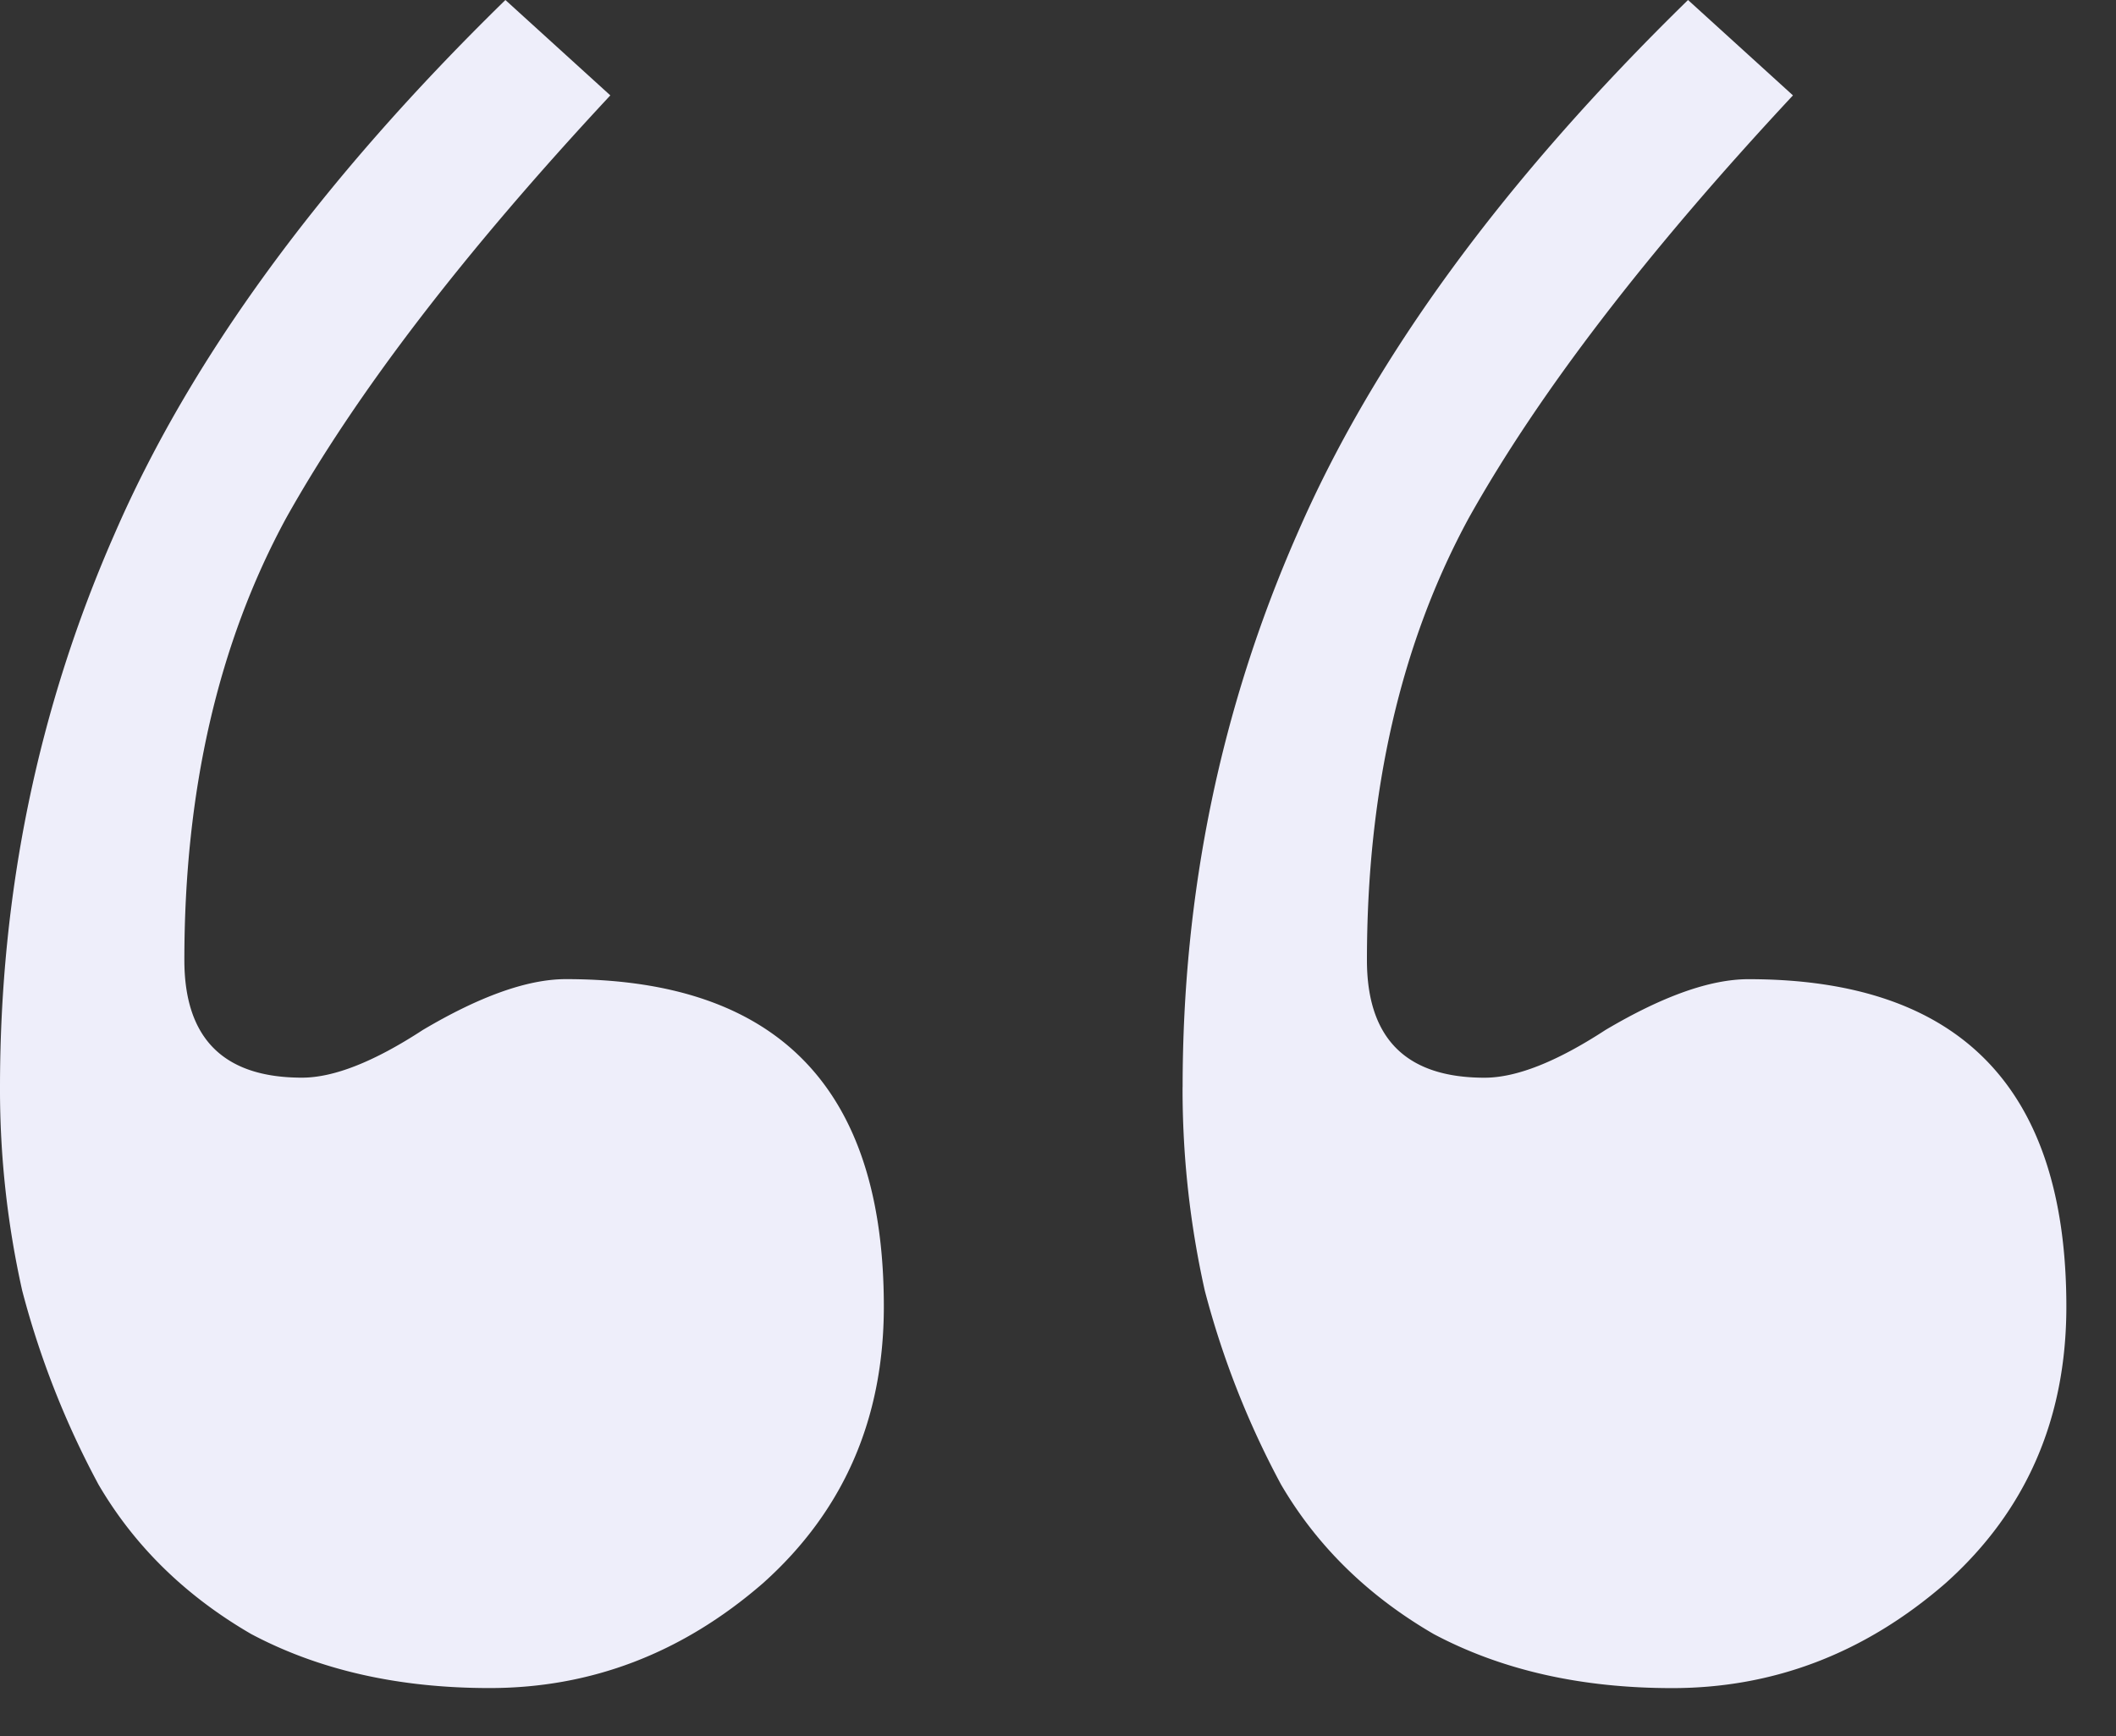 <svg xmlns="http://www.w3.org/2000/svg" width="39" height="32" fill="none" viewBox="0 0 39 32"><rect x="0" y="0" width="39" height="32" fill="#333333" stroke="none"/><path fill="#EEEEFA" d="M21.797 20.04c0-3.595.703-6.993 2.11-10.196C25.311 6.602 27.714 3.32 31.112 0l1.934 1.758c-2.695 2.89-4.688 5.488-5.977 7.793-1.25 2.304-1.875 5.02-1.875 8.144 0 1.446.723 2.168 2.168 2.168.586 0 1.328-.293 2.227-.879 1.055-.625 1.933-.937 2.637-.937 3.906 0 5.859 2.012 5.859 6.035 0 2.07-.742 3.77-2.227 5.098-1.484 1.289-3.164 1.933-5.039 1.933-1.68 0-3.144-.332-4.394-.996-1.211-.703-2.149-1.62-2.813-2.754a16.172 16.172 0 0 1-1.406-3.574 16.977 16.977 0 0 1-.41-3.75ZM0 20.04c0-3.595.703-6.993 2.11-10.196C3.515 6.602 5.917 3.32 9.315 0l1.934 1.758C8.555 4.648 6.562 7.246 5.273 9.55c-1.25 2.304-1.875 5.02-1.875 8.144 0 1.446.723 2.168 2.168 2.168.586 0 1.329-.293 2.227-.879 1.055-.625 1.934-.937 2.637-.937 3.906 0 5.86 2.012 5.86 6.035 0 2.07-.743 3.77-2.227 5.098-1.485 1.289-3.165 1.933-5.04 1.933-1.68 0-3.144-.332-4.394-.996-1.211-.703-2.149-1.62-2.813-2.754A16.172 16.172 0 0 1 .41 23.79 16.974 16.974 0 0 1 0 20.04Z"/></svg>